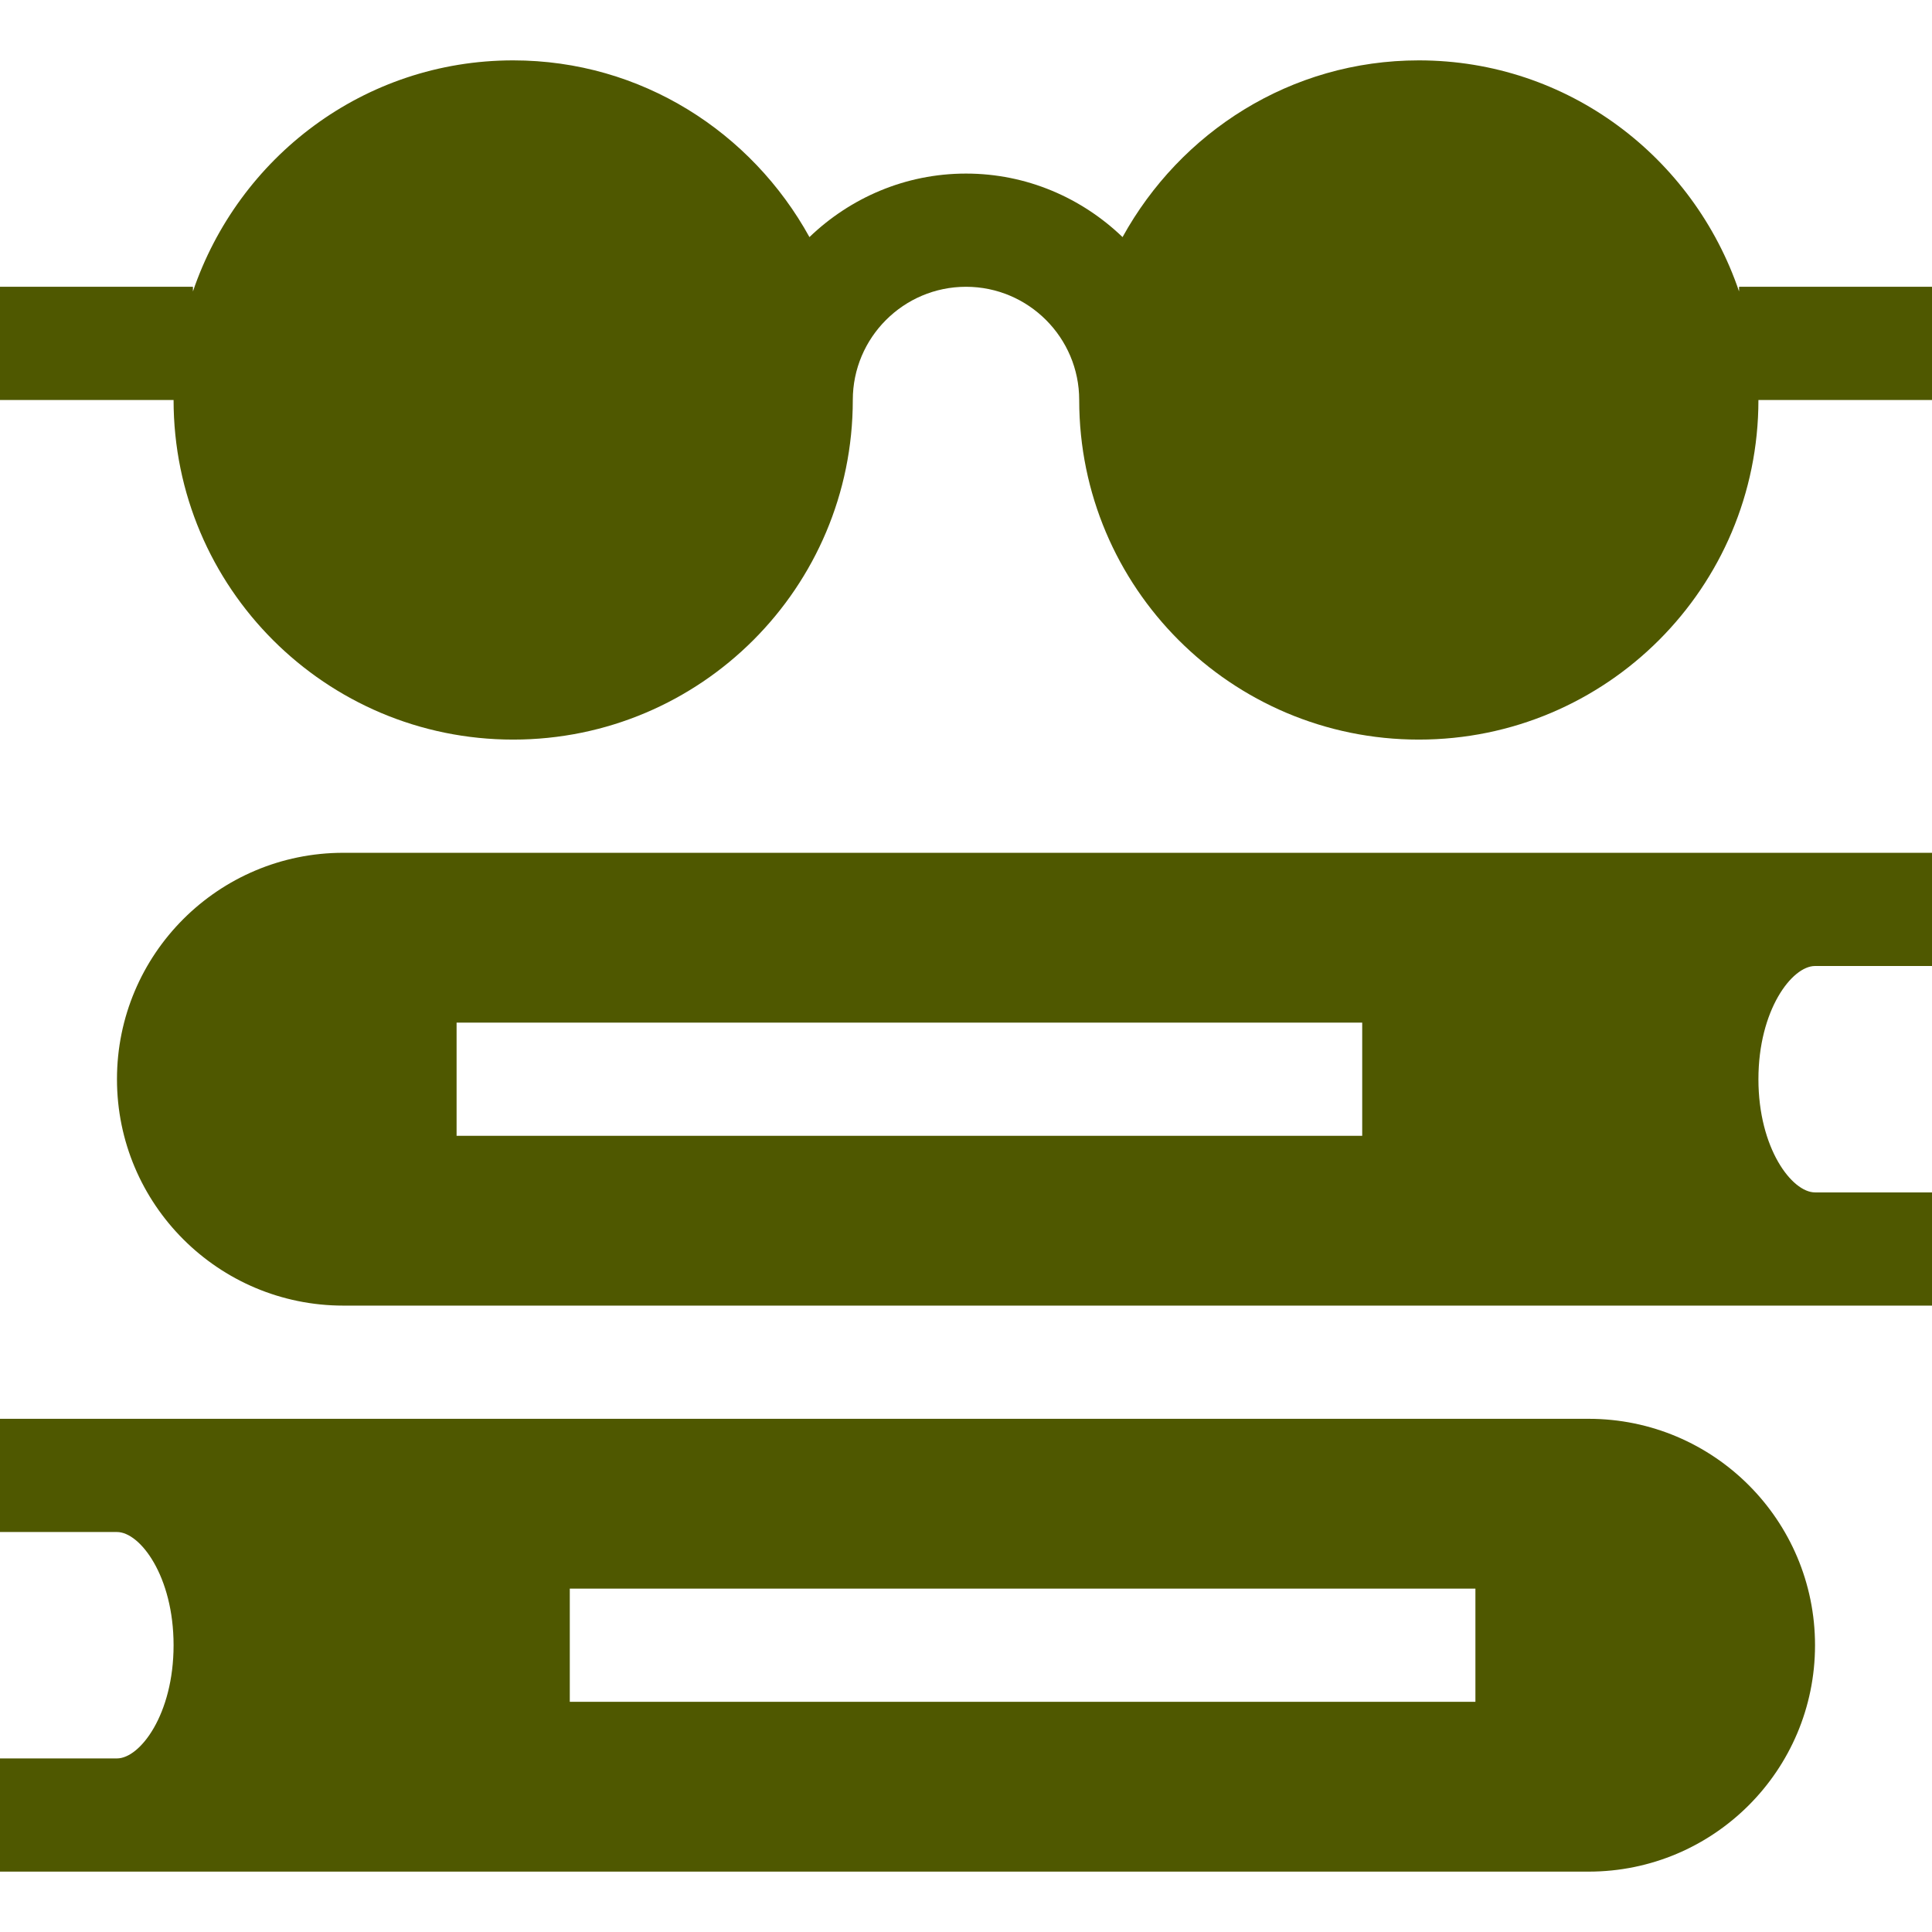 <?xml version="1.0"?>
<svg xmlns="http://www.w3.org/2000/svg" height="512px" viewBox="0 -16 512 512" width="512px"><path d="m460.871 61.238c-12.047-35.516-45.285-61.238-84.871-61.238-33.973 0-63.191 19.047-78.512 46.832-10.789-10.371-25.371-16.832-41.488-16.832s-30.699 6.461-41.488 16.832c-15.32-27.785-44.539-46.832-78.512-46.832-39.586 0-72.824 25.723-84.871 61.238v-1.238h-51.129v30h46c0 49.707 40.293 90 90 90s90-40.293 90-90c0-16.539 13.461-30 30-30s30 13.461 30 30c0 49.707 40.293 90 90 90s90-40.293 90-90h46v-30h-51.129zm0 0" fill="#4F5800"/><path d="m31 270c0 33.137 26.863 60 60 60h421v-30h-31c-6.121 0-15-11.688-15-30s8.879-30 15-30h31v-30h-421c-33.137 0-60 26.863-60 60zm90-15h240v30h-240zm0 0" fill="#4F5800"/><path d="m481 420c0-33.137-26.863-60-60-60h-421v30h31c6.121 0 15 11.688 15 30s-8.879 30-15 30h-31v30h421c33.137 0 60-26.863 60-60zm-90 15h-240v-30h240zm0 0" fill="#4F5800"/></svg>
